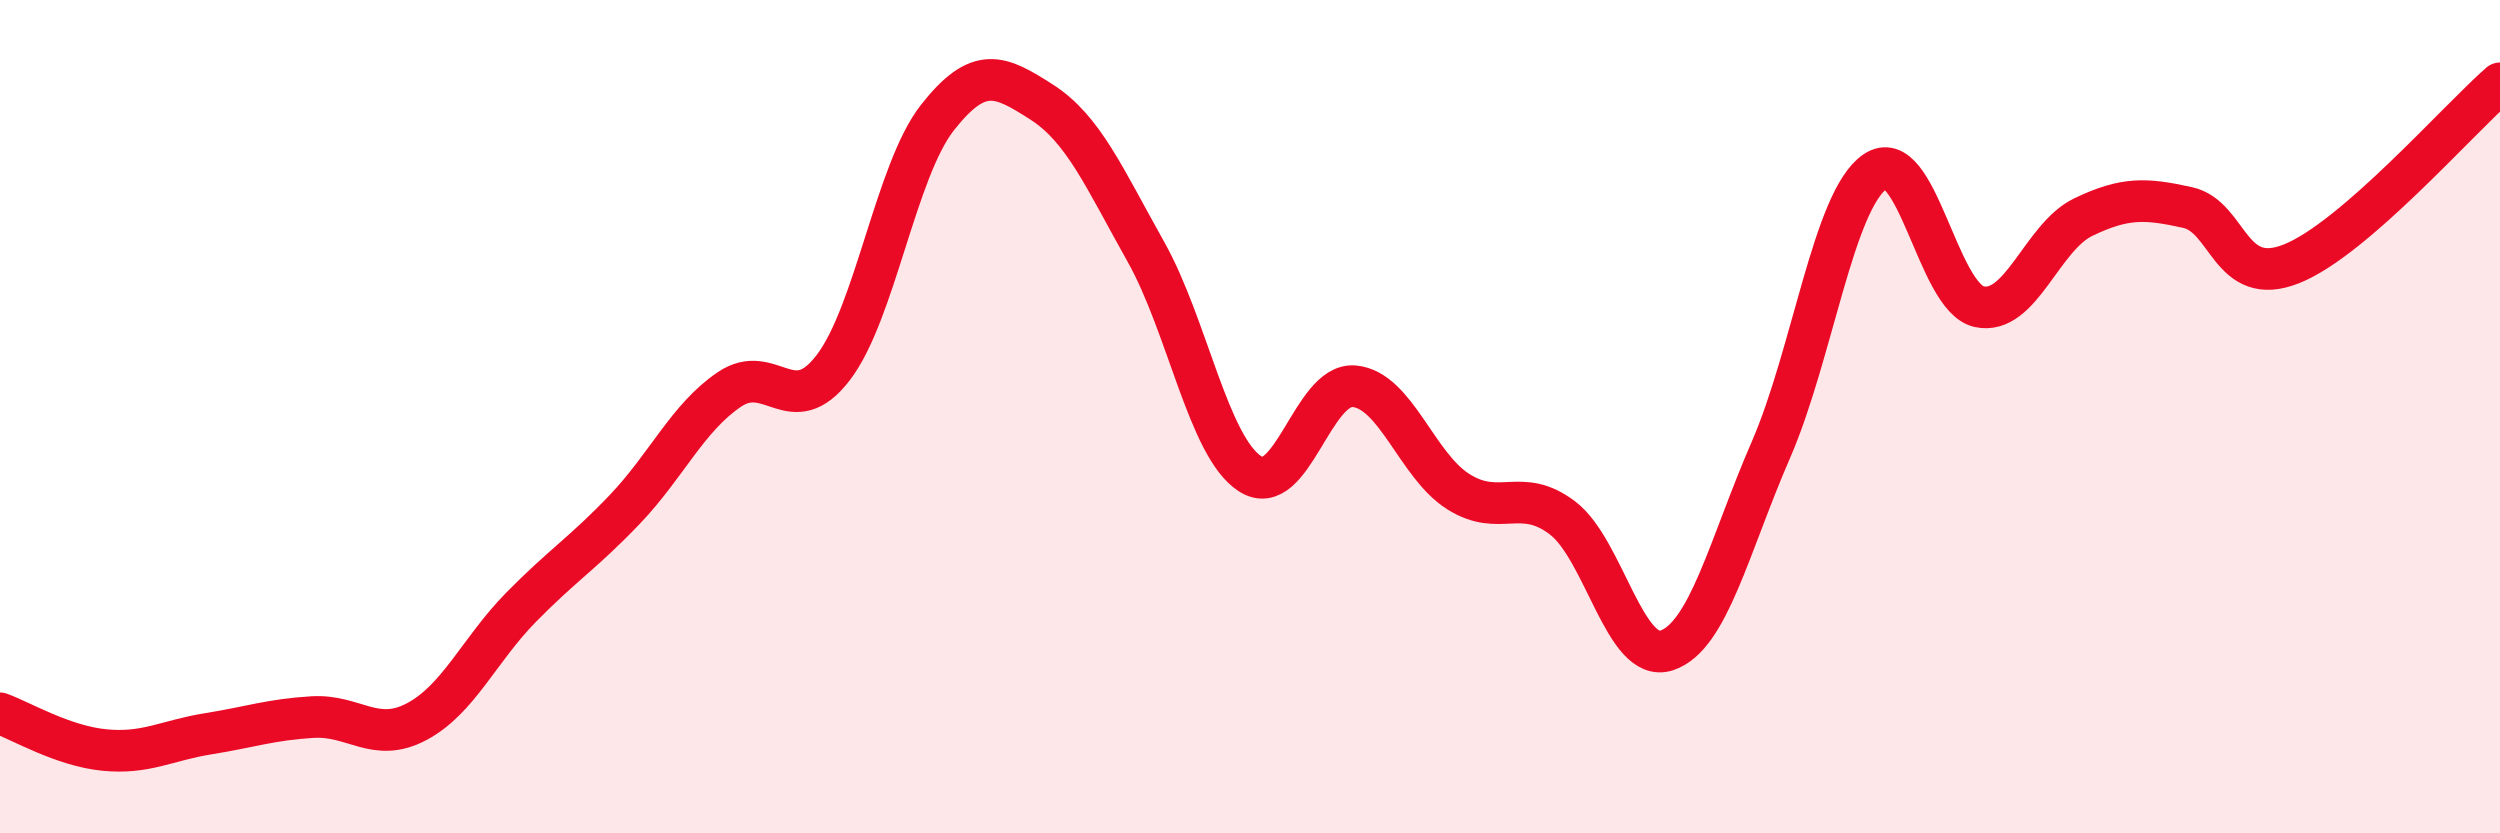 
    <svg width="60" height="20" viewBox="0 0 60 20" xmlns="http://www.w3.org/2000/svg">
      <path
        d="M 0,17.12 C 0.5,17.3 1.5,17.9 2.5,18 C 3.5,18.1 4,17.77 5,17.61 C 6,17.45 6.5,17.27 7.5,17.21 C 8.5,17.15 9,17.85 10,17.32 C 11,16.79 11.5,15.6 12.5,14.58 C 13.5,13.56 14,13.27 15,12.22 C 16,11.17 16.5,10.03 17.5,9.35 C 18.5,8.67 19,10.13 20,8.82 C 21,7.51 21.5,4.09 22.5,2.82 C 23.5,1.55 24,1.81 25,2.45 C 26,3.09 26.5,4.26 27.5,6.04 C 28.5,7.82 29,10.72 30,11.37 C 31,12.02 31.5,9.18 32.5,9.27 C 33.5,9.36 34,11.17 35,11.8 C 36,12.43 36.5,11.67 37.5,12.43 C 38.5,13.19 39,15.94 40,15.61 C 41,15.28 41.5,13.1 42.5,10.8 C 43.5,8.5 44,4.81 45,4.12 C 46,3.43 46.5,7.14 47.5,7.36 C 48.5,7.58 49,5.69 50,5.21 C 51,4.73 51.5,4.76 52.5,4.98 C 53.5,5.2 53.5,6.93 55,6.33 C 56.5,5.73 59,2.87 60,2L60 20L0 20Z"
        fill="#EB0A25"
        opacity="0.1"
        stroke-linecap="round"
        stroke-linejoin="round"
      />
      <path
        d="M 0,17.12 C 0.5,17.3 1.5,17.9 2.5,18 C 3.5,18.1 4,17.77 5,17.61 C 6,17.45 6.5,17.27 7.5,17.21 C 8.5,17.15 9,17.85 10,17.32 C 11,16.79 11.5,15.6 12.5,14.58 C 13.5,13.56 14,13.27 15,12.22 C 16,11.17 16.5,10.03 17.5,9.35 C 18.5,8.67 19,10.13 20,8.82 C 21,7.51 21.5,4.09 22.5,2.82 C 23.5,1.55 24,1.81 25,2.45 C 26,3.09 26.5,4.26 27.5,6.04 C 28.5,7.82 29,10.72 30,11.37 C 31,12.02 31.5,9.18 32.5,9.27 C 33.5,9.36 34,11.17 35,11.8 C 36,12.43 36.5,11.67 37.5,12.43 C 38.5,13.19 39,15.94 40,15.61 C 41,15.28 41.5,13.1 42.5,10.8 C 43.5,8.5 44,4.81 45,4.12 C 46,3.43 46.5,7.14 47.5,7.36 C 48.5,7.58 49,5.69 50,5.21 C 51,4.73 51.5,4.76 52.5,4.98 C 53.5,5.2 53.5,6.93 55,6.33 C 56.5,5.73 59,2.87 60,2"
        stroke="#EB0A25"
        stroke-width="1"
        fill="none"
        stroke-linecap="round"
        stroke-linejoin="round"
      />
    </svg>
  